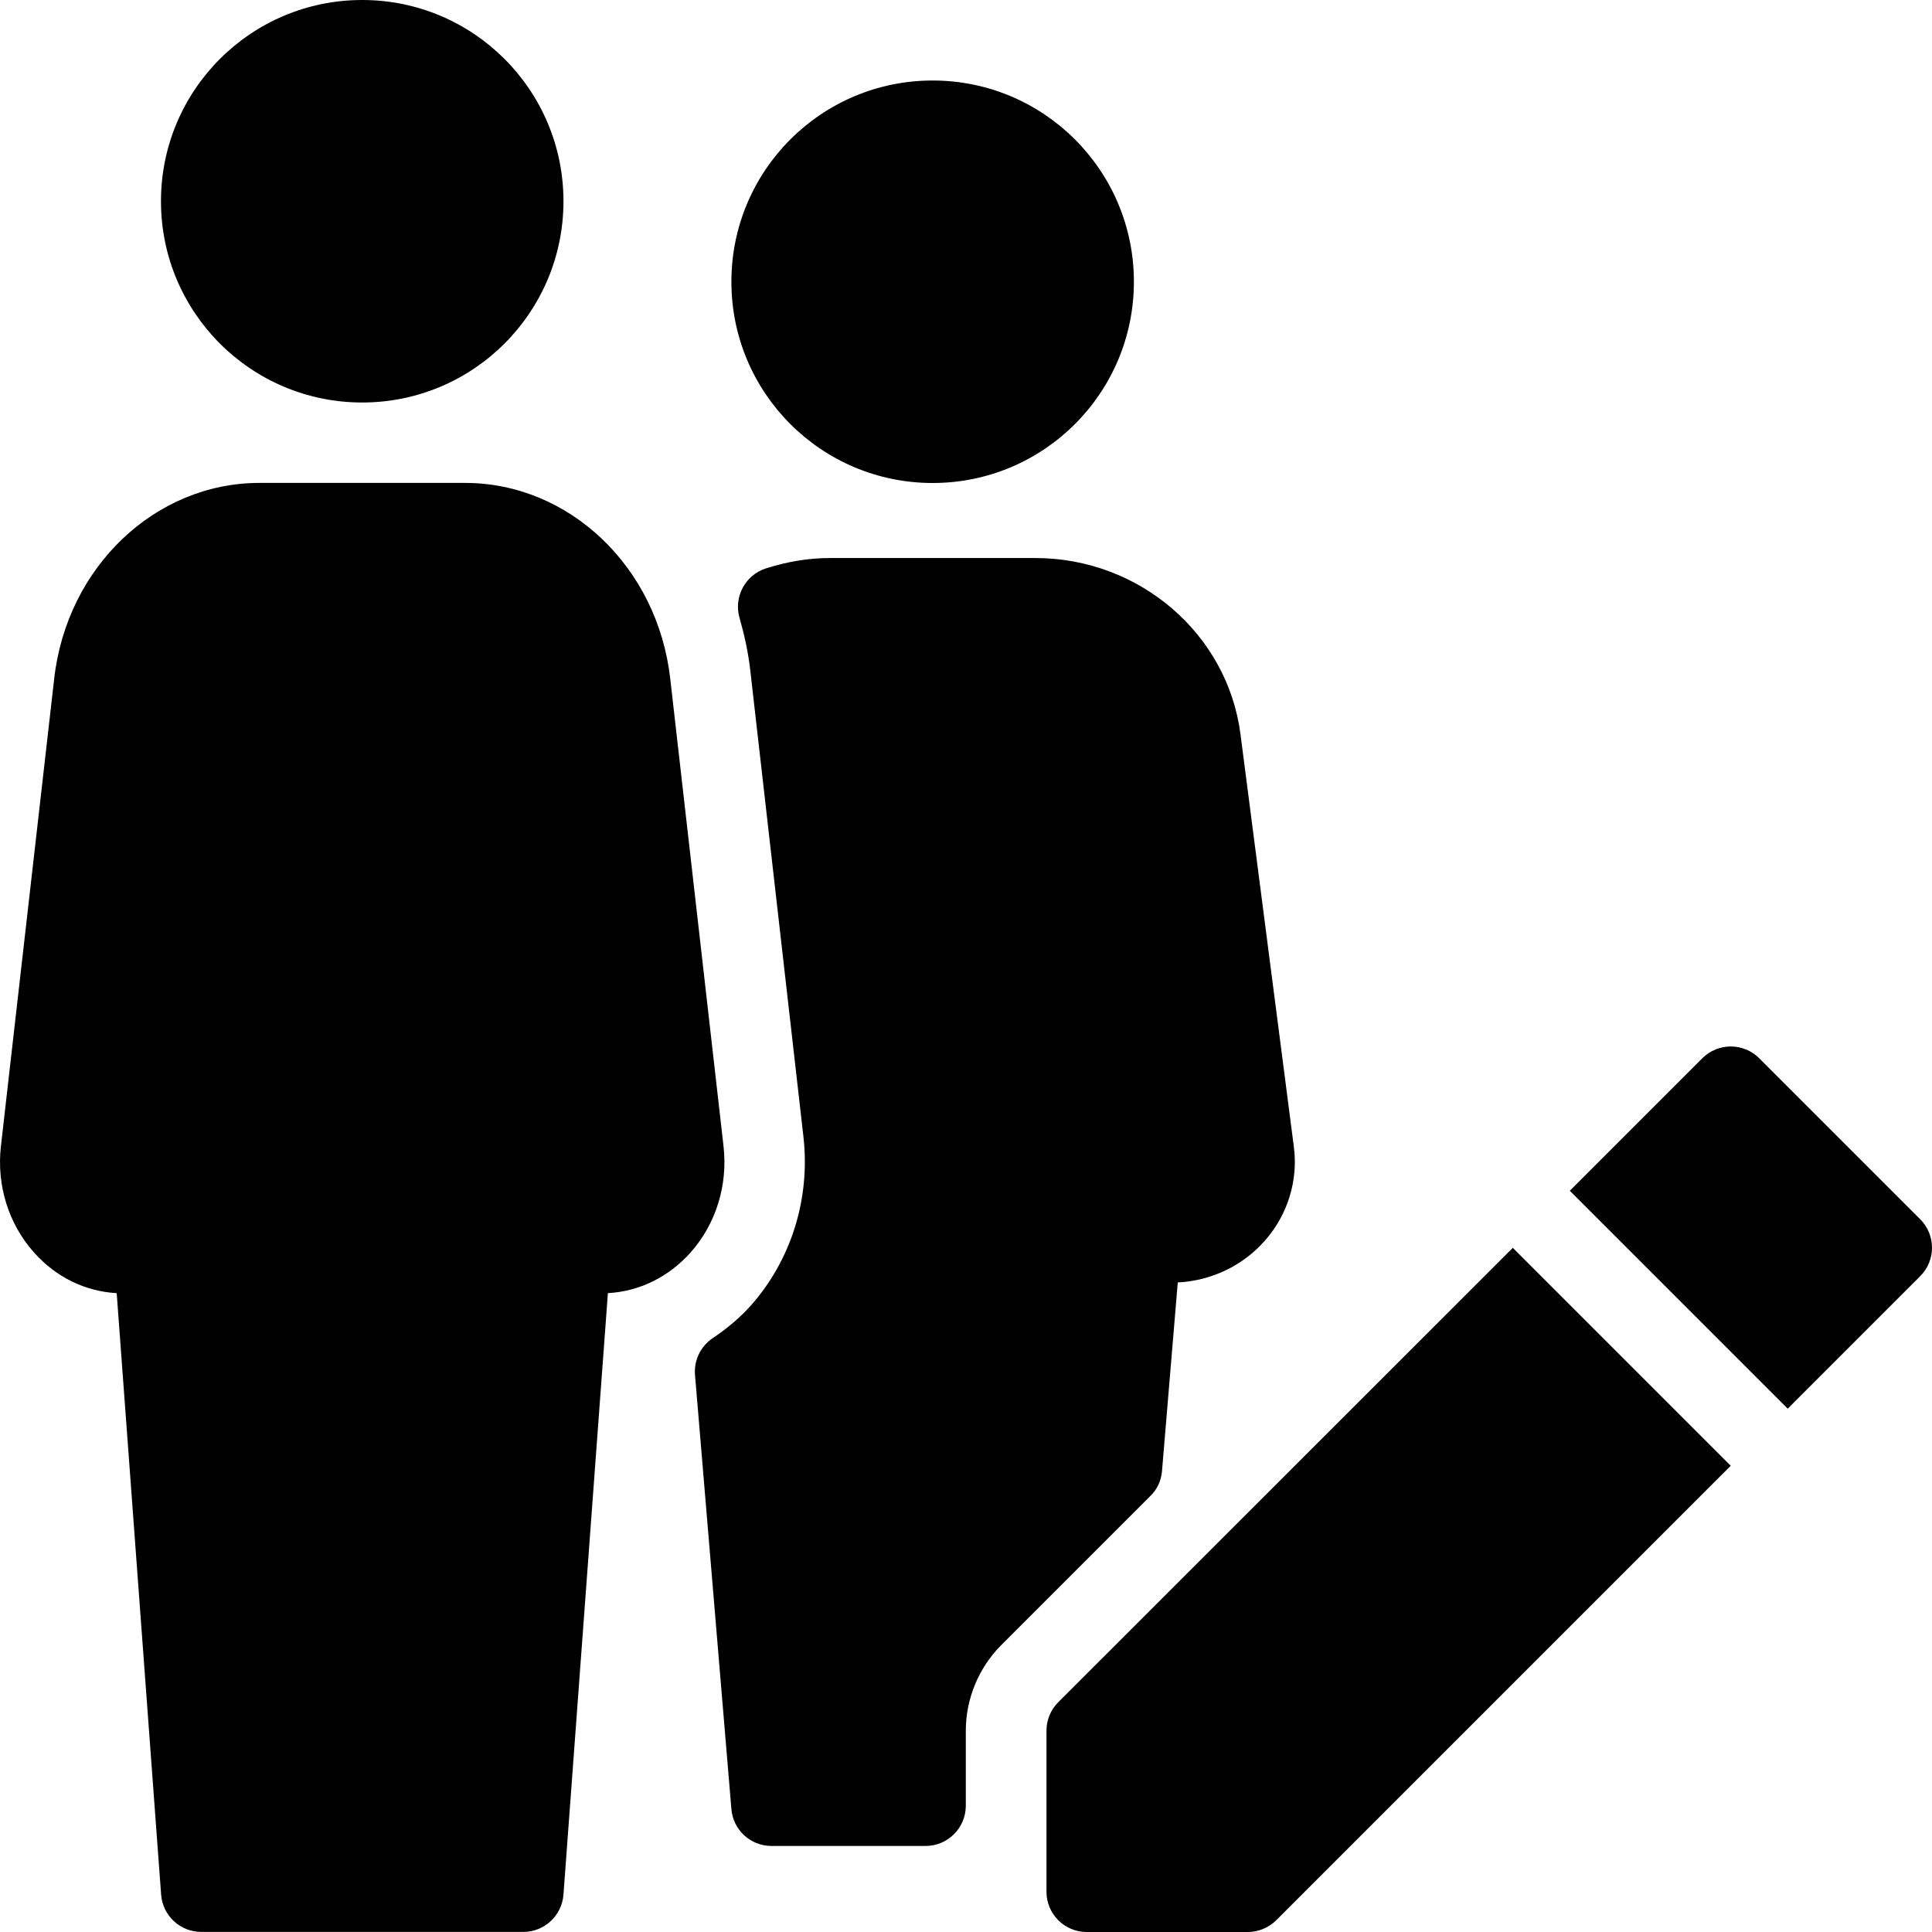 <?xml version="1.0" encoding="iso-8859-1"?>
<!-- Uploaded to: SVG Repo, www.svgrepo.com, Generator: SVG Repo Mixer Tools -->
<svg fill="#000000" height="800px" width="800px" version="1.1" id="Layer_1" xmlns="http://www.w3.org/2000/svg" xmlns:xlink="http://www.w3.org/1999/xlink" 
	 viewBox="0 0 512 512" xml:space="preserve">
<g>
	<g>
		<g>
			<path d="M95.992,106.667c29.44,0,53.333-23.872,53.333-53.333C149.325,23.872,125.432,0,95.992,0
				C66.531,0,42.659,23.872,42.659,53.333C42.659,82.795,66.531,106.667,95.992,106.667z"/>
			<path d="M247.16,128c29.461,0,53.333-23.872,53.333-53.333c0-29.461-23.872-53.333-53.333-53.333
				c-29.461,0-53.333,23.872-53.333,53.333C193.827,104.128,217.699,128,247.16,128z"/>
			<path d="M191.736,303.701l-14.123-123.904c-3.371-29.547-26.752-51.819-54.379-51.819H68.749
				c-27.627,0-51.029,22.272-54.379,51.819L0.248,303.701c-1.195,10.368,2.005,20.651,8.768,28.224
				c5.803,6.528,13.547,10.304,21.909,10.773l11.776,159.403c0.405,5.568,5.056,9.877,10.645,9.877h85.333
				c5.589,0,10.219-4.309,10.645-9.877l11.776-159.403c8.363-0.469,16.085-4.267,21.909-10.773
				C189.731,324.373,192.931,314.069,191.736,303.701z"/>
			<path d="M280.44,451.115c-2.005,2.005-3.115,4.715-3.115,7.552v42.667c0,5.888,4.779,10.667,10.667,10.667h42.667
				c2.837,0,5.547-1.131,7.552-3.115l120.448-120.448l-57.749-57.749L280.44,451.115z"/>
			<path d="M307.939,389.888l4.181-50.027c8.917-0.448,17.28-4.437,23.125-11.115c6.016-6.848,8.811-15.915,7.637-24.853
				L328.739,194.56c-3.456-26.624-26.816-46.677-54.379-46.677h-54.464c-5.504,0-11.029,0.896-16.875,2.731
				c-5.504,1.749-8.64,7.552-7.04,13.12c1.259,4.416,2.261,8.917,2.816,13.632l14.123,123.904
				c1.856,16.405-3.264,32.747-14.059,44.843c-2.667,2.965-5.931,5.781-10.048,8.555c-3.179,2.176-4.949,5.867-4.629,9.707
				l9.643,115.051c0.448,5.525,5.077,9.771,10.624,9.771h40.832c5.888,0,10.667-4.779,10.667-10.667v-19.904
				c0-8.427,3.413-16.661,9.365-22.635l39.488-39.488C306.637,394.773,307.725,392.427,307.939,389.888z"/>
			<path d="M508.878,323.115l-42.667-42.667c-4.16-4.16-10.923-4.16-15.083,0l-35.115,35.115l57.749,57.749l35.115-35.115
				C513.038,334.037,513.038,327.296,508.878,323.115z"/>
		</g>
	</g>
</g>
</svg>